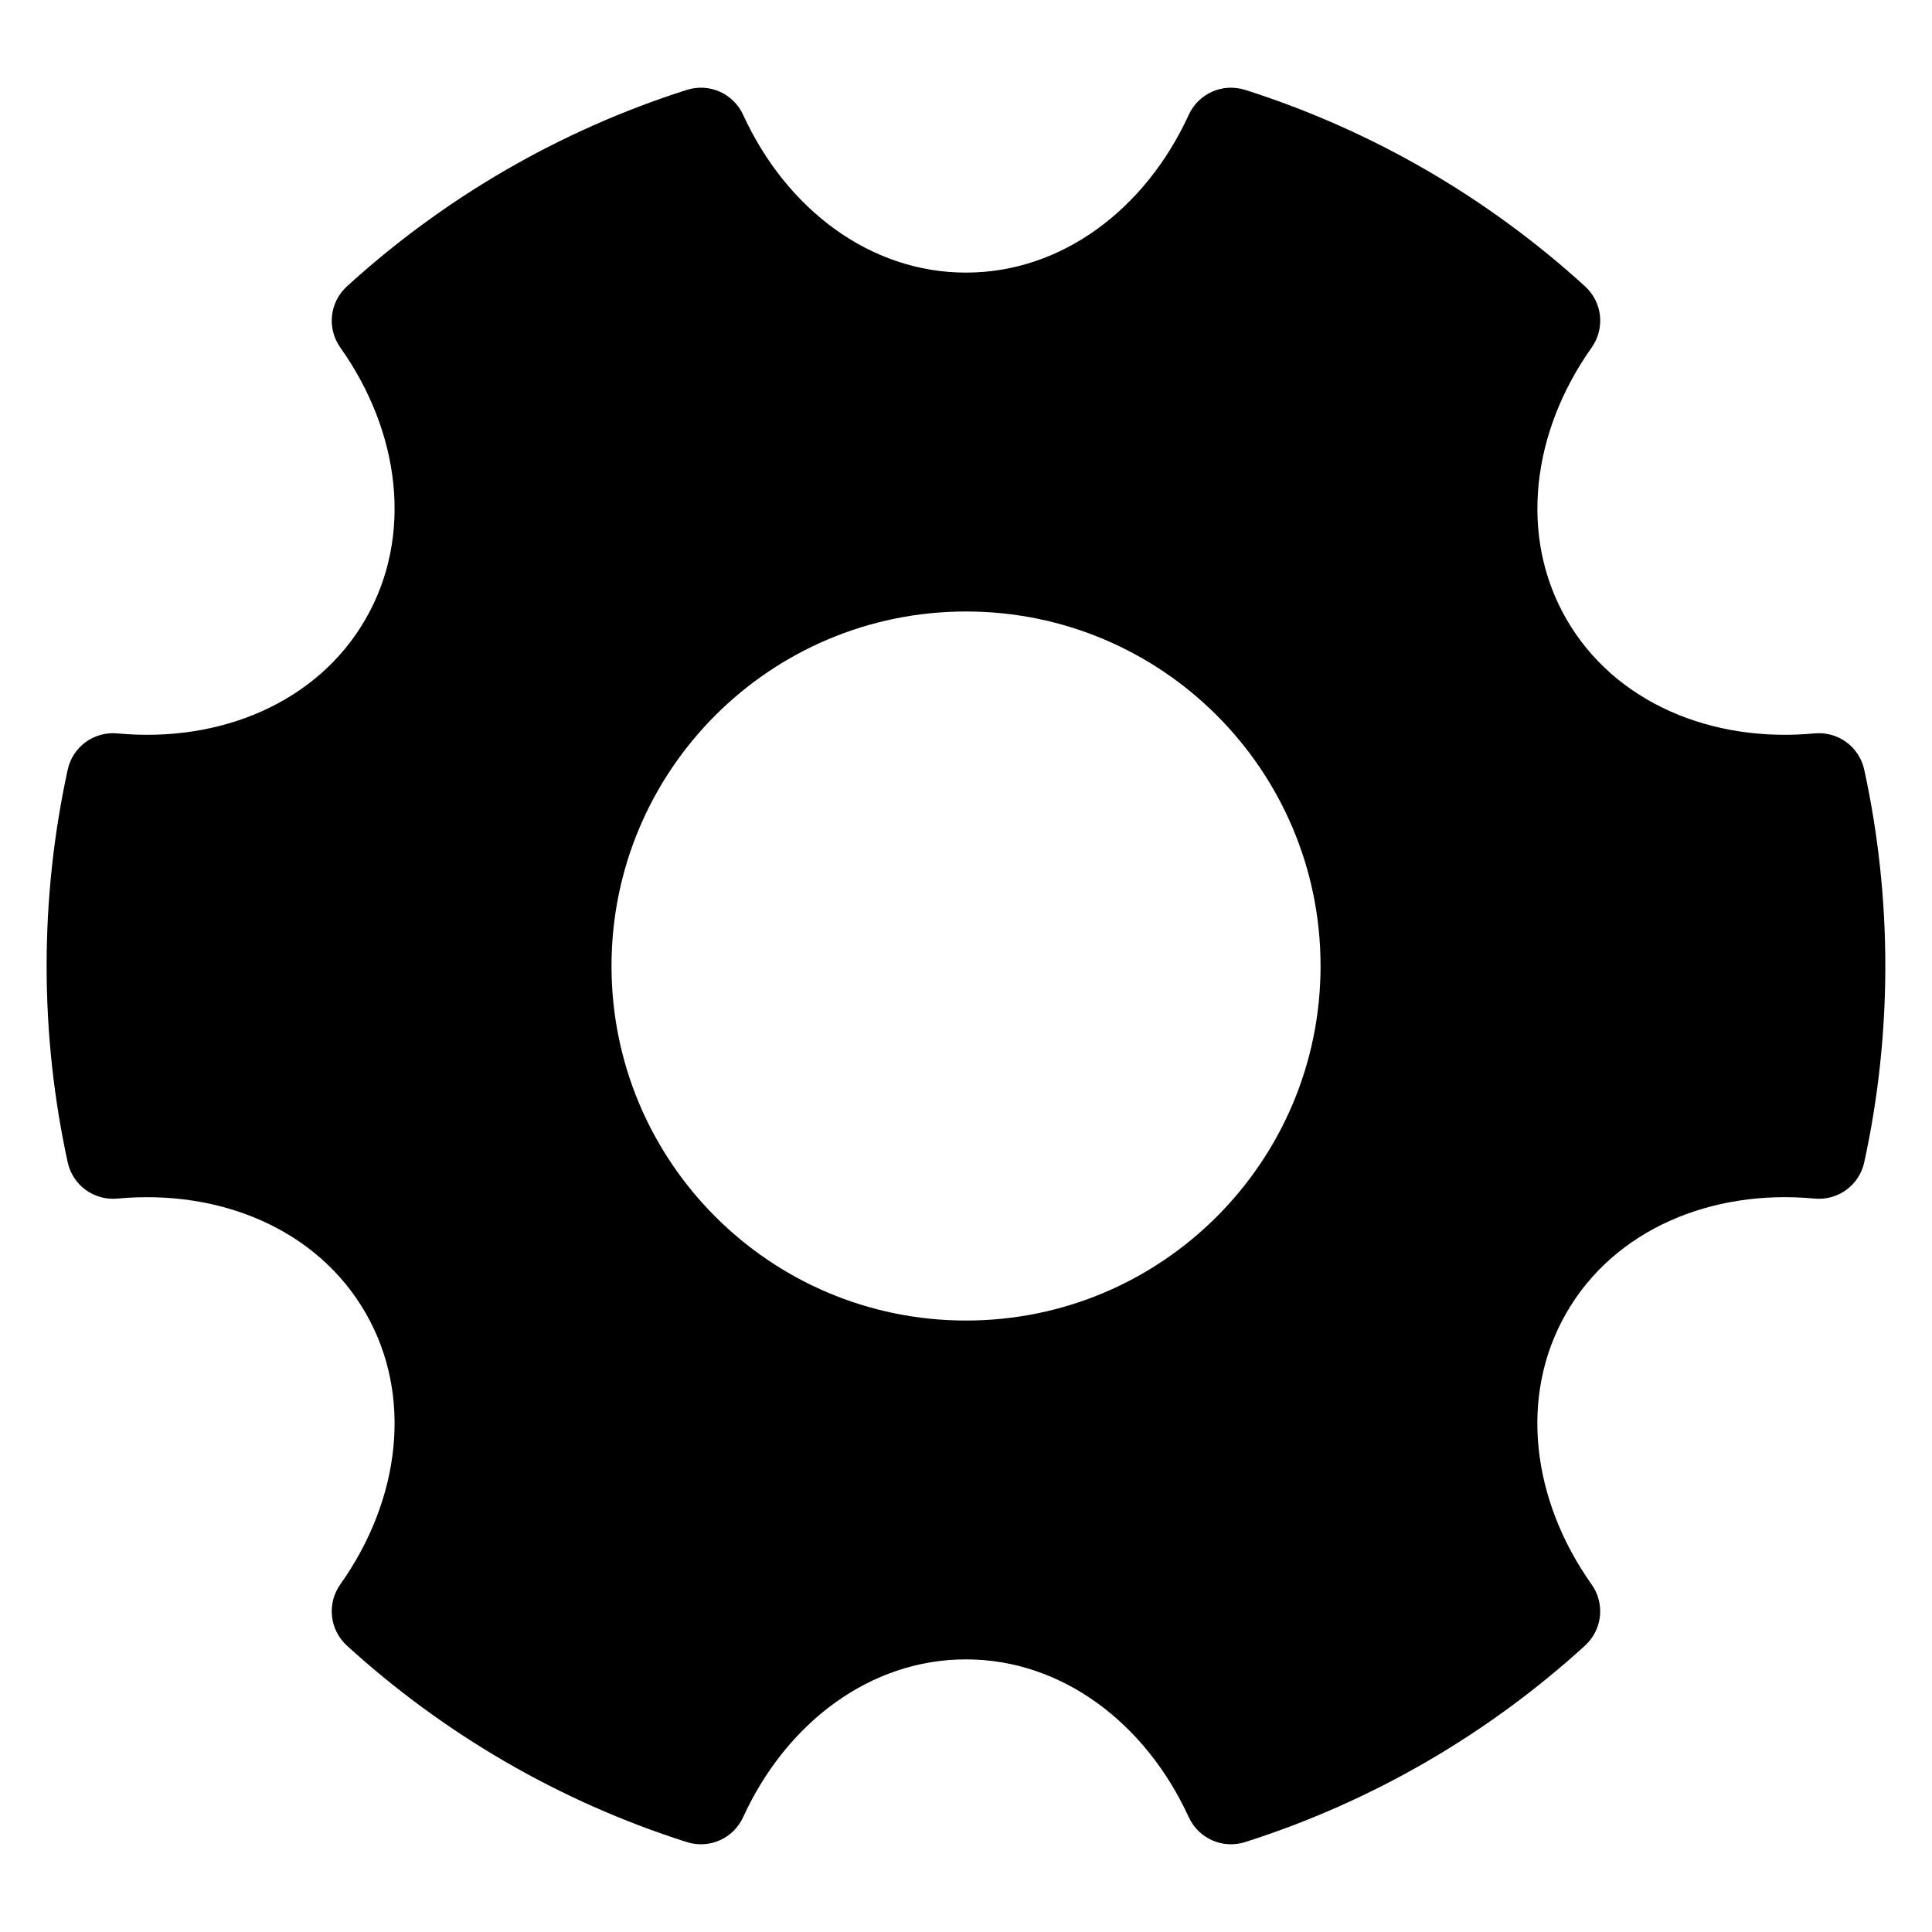 <?xml version="1.0" encoding="UTF-8"?>
<!-- Uploaded to: ICON Repo, www.iconrepo.com, Generator: ICON Repo Mixer Tools -->
<svg fill="#000000" width="800px" height="800px" version="1.1" viewBox="144 144 512 512" xmlns="http://www.w3.org/2000/svg">
 <path d="m474.01 167.83c33.812 10.762 64.418 28.703 90.023 52.039 4.641 4.231 5.379 11.141 1.754 16.262-15.824 22.34-19.363 49.953-6.648 71.988 12.727 22.051 38.438 32.797 65.703 30.242 6.242-0.59 11.879 3.523 13.211 9.656 3.644 16.746 5.578 34.145 5.578 51.98 0 17.852-1.934 35.23-5.578 51.98-1.328 6.137-6.969 10.246-13.211 9.656-27.281-2.555-52.977 8.191-65.703 30.242-12.727 22.035-9.191 49.652 6.637 71.988 3.629 5.109 2.887 12.031-1.754 16.262-25.605 23.336-56.227 41.277-90.035 52.039-5.969 1.906-12.348-0.922-14.965-6.621-11.426-24.91-33.586-41.793-59.035-41.793-25.469 0-47.625 16.883-59.035 41.793-2.613 5.699-8.992 8.523-14.965 6.621-33.812-10.762-64.434-28.703-90.035-52.039-4.625-4.231-5.379-11.141-1.754-16.262 15.84-22.34 19.375-49.953 6.648-71.988-12.727-22.051-38.438-32.785-65.703-30.242-6.242 0.59-11.879-3.523-13.211-9.656-3.644-16.746-5.578-34.145-5.578-51.98 0-17.852 1.934-35.23 5.578-51.98 1.328-6.137 6.969-10.246 13.211-9.656 27.281 2.555 52.977-8.191 65.703-30.242 12.727-22.035 9.191-49.652-6.637-71.988-3.629-5.109-2.887-12.031 1.754-16.262 25.605-23.336 56.227-41.277 90.023-52.039 5.984-1.906 12.348 0.922 14.965 6.621 11.426 24.91 33.586 41.793 59.035 41.793 25.469 0 47.609-16.883 59.035-41.793 2.613-5.699 8.992-8.523 14.965-6.621zm-74 138.22c51.887 0 93.953 42.062 93.953 93.953 0 51.887-42.062 93.953-93.953 93.953-51.887 0-93.953-42.062-93.953-93.953 0-51.887 42.062-93.953 93.953-93.953z" fill-rule="evenodd"/>
</svg>